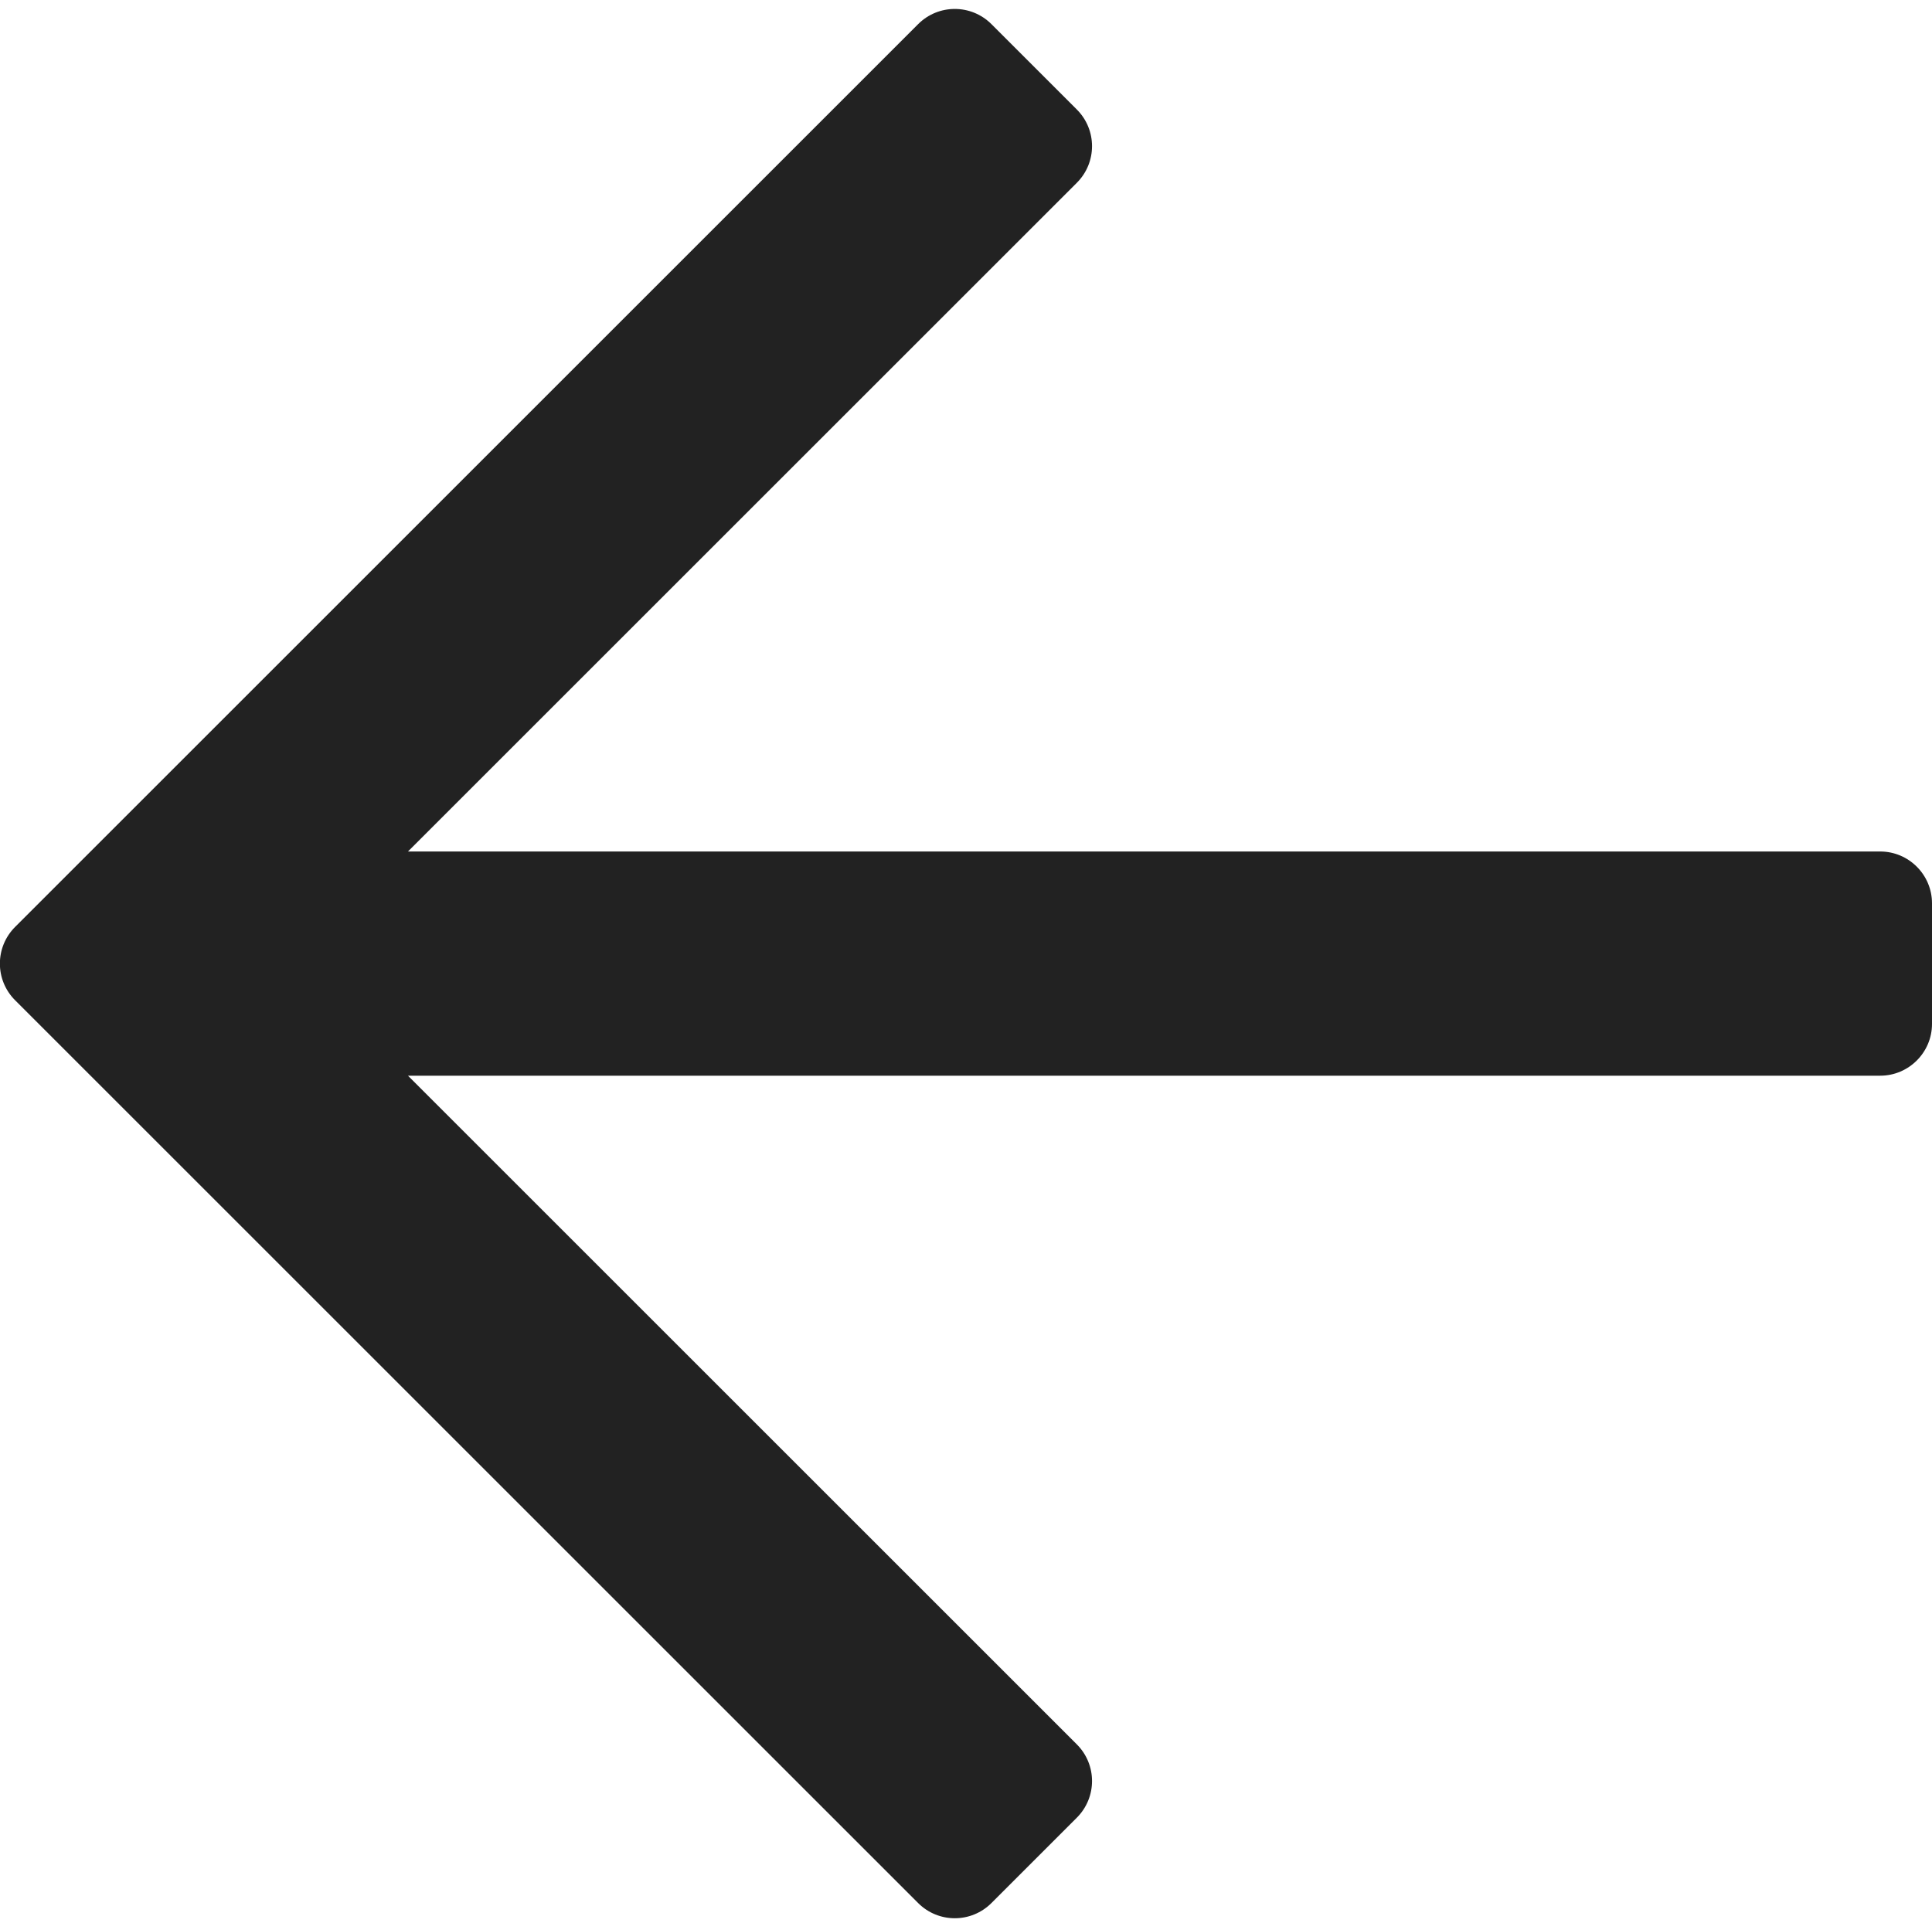 <?xml version="1.0" encoding="utf-8"?>
<!-- Generator: Adobe Illustrator 24.3.0, SVG Export Plug-In . SVG Version: 6.00 Build 0)  -->
<svg version="1.1" id="圖層_1" xmlns="http://www.w3.org/2000/svg" xmlns:xlink="http://www.w3.org/1999/xlink" x="0px" y="0px"
	 viewBox="0 0 448 446" style="enable-background:new 0 0 448 446;" xml:space="preserve">
<style type="text/css">
	.st0{fill:#222222;}
</style>
<path class="st0" d="M229.9,441.4l19.8-19.8c4.7-4.7,4.7-12.3,0-17L94.6,249.5H436c6.6,0,12-5.4,12-12v-28c0-6.6-5.4-12-12-12H94.6
	L249.7,42.4c4.7-4.7,4.7-12.3,0-17L229.9,5.6c-4.7-4.7-12.3-4.7-17,0L3.5,215c-4.7,4.7-4.7,12.3,0,17l209.4,209.4
	C217.6,446.1,225.2,446.1,229.9,441.4z"/>
</svg>
